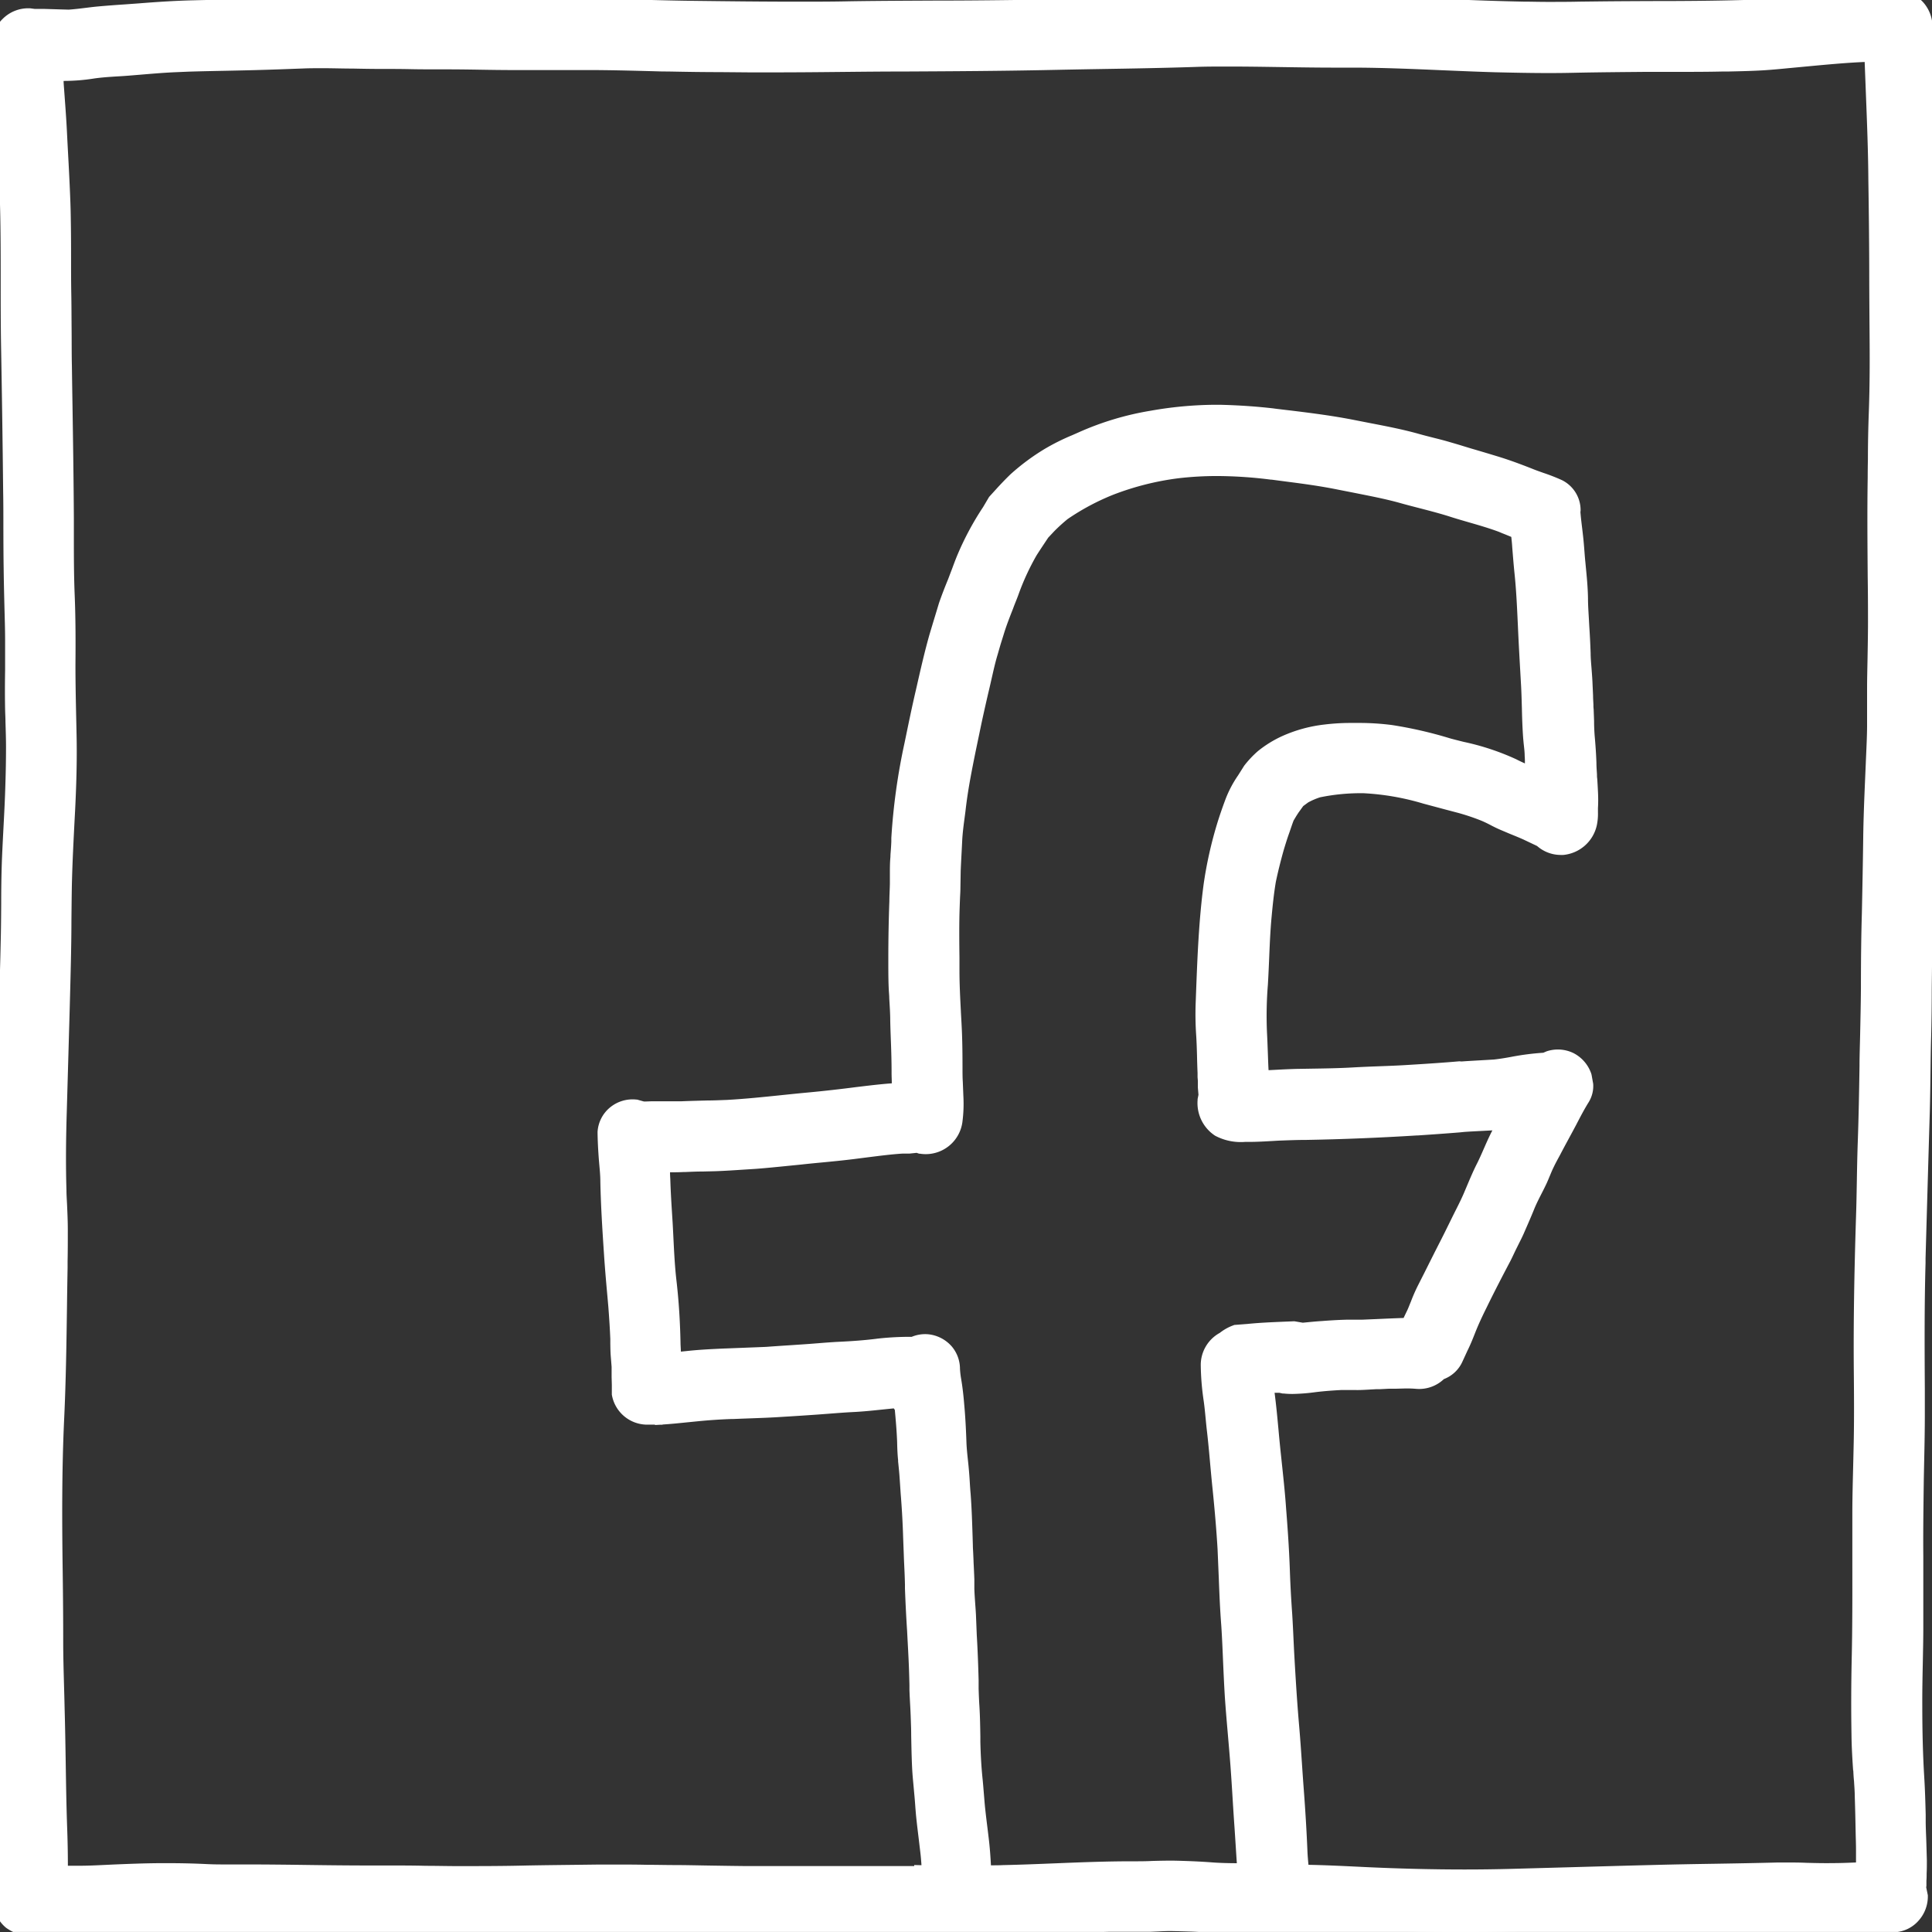 <?xml version="1.0" encoding="UTF-8"?>
<svg xmlns="http://www.w3.org/2000/svg" xmlns:xlink="http://www.w3.org/1999/xlink" width="53.309" height="53.309" viewBox="0 0 53.309 53.309">
  <rect x="0" y="0" width="53.309" height="53.309" fill="#333333" stroke="none"/>
  <defs>
    <clipPath id="a">
      <path d="M0,34.522H53.309V-18.786H0Z" transform="translate(0 18.786)" fill="#fff" stroke="#fff" stroke-width="0.5"></path>
    </clipPath>
  </defs>
  <g transform="translate(0 0)">
    <g transform="translate(0 0)" clip-path="url(#a)">
      <g transform="translate(0.001 0.001)">
        <path d="M33.517,5.991c.006.7.006,1.4-.02,2.106-.023.607-.023,1.215-.031,1.822-.02,1.274,0,2.548.008,3.825,0,.667-.02,1.334-.025,2,0,.349,0,.7,0,1.044s-.023.687-.037,1.03c-.028.687-.062,1.373-.071,2.06s-.023,1.382-.037,2.071-.025,1.368-.025,2.052c-.006.721-.028,1.442-.04,2.162-.011.7-.023,1.4-.048,2.094s-.025,1.368-.048,2.052c-.045,1.4-.074,2.8-.062,4.2.006.647.011,1.291,0,1.935-.014.681-.034,1.362-.04,2.046-.008,1.345.011,2.693-.02,4.041q-.021,1.017-.006,2.04c0,.338.023.67.045,1,.011.25.028.5.037.746.017.488.023.976.034,1.464.006.17.006.338,0,.508l0,.085c-.3.014-.594.026-.894.028-.5.009-1-.026-1.5-.014-1.163.031-2.322.04-3.488.071-1.273.031-2.552.071-3.83.1-1.352.037-2.713.014-4.068-.048-.6-.028-1.2-.06-1.8-.065-.02-.21-.042-.417-.051-.624q-.034-.839-.1-1.674c-.045-.593-.079-1.189-.13-1.779-.057-.65-.1-1.3-.133-1.947-.02-.372-.034-.741-.057-1.112-.028-.4-.051-.806-.065-1.209-.02-.576-.059-1.149-.1-1.722-.04-.516-.1-1.039-.15-1.555-.059-.556-.1-1.115-.173-1.669l-.025-.221.048,0c.127,0,.257-.009.385-.014l.119.026a3.971,3.971,0,0,0,.88-.043c.229-.026.458-.043.687-.054.124,0,.252,0,.376,0,.192.006.385-.014.577-.023l-.19.009c.187-.009.368-.02.554-.028s.4-.009.6-.017l-.187.009a3.254,3.254,0,0,1,.371.011.742.742,0,0,0,.594-.236.693.693,0,0,0,.419-.363l.144-.315c.076-.153.141-.315.2-.474.1-.244.207-.48.322-.712.212-.437.436-.868.662-1.3.062-.122.116-.247.178-.369s.122-.238.178-.363c.1-.218.192-.44.283-.661.11-.258.249-.5.368-.758.062-.133.11-.272.175-.406s.124-.244.19-.363c.113-.219.232-.434.348-.65.15-.284.291-.57.461-.843a.6.6,0,0,0,.079-.349l-.04-.21a.741.741,0,0,0-.362-.423.724.724,0,0,0-.554-.037l-.11.048a6.893,6.893,0,0,0-.871.108c-.173.034-.345.062-.523.082-.359.023-.724.037-1.086.068l.19-.017-.065.006c-.472.037-.948.068-1.42.1-.5.031-1,.04-1.5.068-.529.031-1.055.031-1.584.043-.339.009-.679.034-1.021.045V26.53L16.42,26.2l.008.114c-.011-.182-.017-.36-.023-.542-.008-.241-.017-.48-.034-.721l.014.187a11.738,11.738,0,0,1,.031-1.444c.034-.587.042-1.172.1-1.757.031-.338.065-.673.122-1,.062-.3.139-.6.221-.894.045-.167.1-.326.156-.485.048-.131.085-.258.136-.383l.091-.15.062-.1.15-.207.008-.011.181-.133a2.138,2.138,0,0,1,.4-.17,5.723,5.723,0,0,1,1.264-.122,7.139,7.139,0,0,1,1.711.3l-.187-.051c.382.1.764.2,1.146.306a6.148,6.148,0,0,1,.668.224c.187.077.365.184.554.264.209.088.421.167.628.261l.413.2.017.017a.724.724,0,0,0,.535.184.794.794,0,0,0,.71-.63,2.456,2.456,0,0,0,.028-.431l-.008.111a4.332,4.332,0,0,0,0-.542c-.006-.116-.011-.233-.02-.349-.008-.148-.02-.292-.023-.44-.008-.247-.025-.491-.048-.741-.011-.142-.014-.287-.017-.428l-.011-.312c-.006-.128-.014-.255-.017-.383l-.014-.3c-.011-.287-.045-.573-.054-.863-.008-.244-.02-.488-.037-.732-.014-.261-.031-.528-.037-.789-.006-.366-.048-.726-.082-1.087-.017-.2-.028-.394-.051-.59-.025-.236-.059-.468-.076-.7v0l.006-.045a.678.678,0,0,0-.371-.6c-.257-.122-.529-.2-.792-.3l.17.068c-.362-.148-.724-.287-1.1-.4-.252-.077-.5-.15-.752-.224-.209-.062-.416-.131-.625-.187-.28-.077-.56-.139-.837-.218C20.159,8.794,19.58,8.7,19,8.582s-1.148-.187-1.726-.258c-.164-.02-.328-.037-.5-.06l.065.009c-.5-.06-1.007-.094-1.516-.1a10,10,0,0,0-1.861.159,7.8,7.8,0,0,0-1.915.573,7.747,7.747,0,0,0-.925.451,5.953,5.953,0,0,0-.9.67c-.13.122-.252.25-.371.38l-.1.114,0,0-.076.085-.156.264a7.86,7.86,0,0,0-.693,1.291c-.091.219-.164.44-.252.658s-.173.431-.249.653l-.074.244c-.065.21-.127.417-.19.627l.04-.128c-.158.536-.28,1.084-.4,1.632-.113.485-.212.97-.314,1.461a16.481,16.481,0,0,0-.365,2.758l.006-.19c0,.179-.02.358-.028.533-.017.253-.011.505-.02.758v-.028c0,.159-.008.321-.014.48l.008-.187c-.025.6-.037,1.189-.037,1.785,0,.275,0,.553.014.829s.034.576.04.868c.008.474.042.951.037,1.43,0,.17.008.343.017.514v.009l-.02.011c-.4.017-.8.068-1.205.116-.455.057-.914.111-1.372.153-.735.068-1.474.162-2.212.2-.413.014-.829.02-1.242.037H.462l-.008,0c-.345.014-.693-.017-1.038.006L-.8,27.33a.718.718,0,0,0-.54.165.7.7,0,0,0-.26.482c0,.258.017.511.037.763.017.2.037.406.04.607l0-.187c.014.721.059,1.442.107,2.159.031.494.079.985.122,1.476.023.292.042.587.054.883,0,.159,0,.324.014.482l.023.281,0,.082c0,.131,0,.261.006.394l-.006-.19.006.224v.236A.737.737,0,0,0-.4,35.8l.306,0,.008,0c.339-.02.679-.062,1.016-.094.3-.028.6-.048.9-.06l-.187.006c.161-.006.322-.014.487-.02.365-.014.73-.023,1.1-.048.334-.02.67-.043,1-.065s.642-.051.962-.068c.379-.017.755-.065,1.134-.1l.15-.011h.088l.031.287c.028.3.054.6.065.908,0,.159.008.321.025.48.014.136.028.27.04.406.017.213.028.428.045.641.028.369.048.738.059,1.11l.006.128V39.3c.006.156.011.306.017.46.011.236.023.468.028.7v-.031l0,.1v.031q.021.583.059,1.166c.023.431.048.857.059,1.285L7,43.241v-.048l0,.15v.014c.006.156.014.312.023.465.008.17.014.341.02.511.008.394.011.789.031,1.183.011.227.037.451.057.678.025.25.037.5.065.749.031.3.071.59.1.885.025.213.037.423.048.636H7.342l-.207-.006v.011H6.361c-.679,0-1.358.009-2.037,0s-1.372,0-2.059,0S.912,48.445.239,48.439s-1.361-.02-2.042-.011c-.659.009-1.324.014-1.983.026s-1.315.02-1.975.017-1.335-.02-2-.017c-1.27.006-2.54-.028-3.81-.028-.351,0-.7.014-1.052,0l.088.006c-.47-.026-.936-.034-1.406-.028-.419,0-.834.02-1.25.037-.337.014-.673.037-1.013.034-.17,0-.342,0-.509.006.006-.451,0-.9-.02-1.354-.037-1.078-.037-2.154-.068-3.232-.014-.613-.037-1.226-.04-1.842,0-.638-.006-1.283-.014-1.924-.02-1.427-.025-2.852.042-4.276.065-1.379.068-2.758.093-4.14.006-.343.014-.69.008-1.033,0-.36-.025-.721-.037-1.081-.023-.735-.014-1.473.008-2.208.037-1.371.082-2.741.113-4.112.014-.69.014-1.376.025-2.066.014-.709.054-1.419.091-2.131.034-.684.054-1.371.04-2.054-.014-.647-.031-1.291-.031-1.938s.006-1.311-.023-1.964c-.025-.7-.02-1.393-.023-2.091-.008-1.393-.034-2.787-.054-4.183-.008-.67-.008-1.339-.017-2.009-.011-.69,0-1.382-.014-2.069,0-.272-.014-.545-.025-.814-.023-.525-.054-1.05-.079-1.572-.02-.392-.051-.783-.079-1.175-.011-.165-.02-.329-.023-.491l.173,0a5.144,5.144,0,0,0,.885-.062c.348-.051.7-.057,1.055-.088.419-.034.834-.074,1.256-.091l.331-.014c.71-.023,1.417-.028,2.13-.051.4-.011.806-.028,1.211-.043l-.187.009c.71-.023,1.42.009,2.13.011.617,0,1.236.014,1.853.011.645,0,1.293.023,1.941.02.7,0,1.4,0,2.1,0,.719,0,1.437.026,2.156.045s1.434.014,2.153.023c1.446.014,2.891-.02,4.334-.02,1.341-.006,2.685-.014,4.025-.043s2.679-.04,4.02-.085l-.19.006c1.409-.043,2.817.023,4.223.014s2.795.088,4.192.128c.721.017,1.44.031,2.161.014.665-.014,1.33-.02,1.991-.026.7-.009,1.406,0,2.11-.014.376-.009.75-.014,1.126-.037.32-.02.642-.057.962-.085.608-.057,1.219-.119,1.83-.145l.238,0c.04,1.172.1,2.344.119,3.516.023,1.425.023,2.852.034,4.279M-.123,35.8l-.147.009.153-.009ZM15.1,48.374c-.325-.026-.653-.037-.982-.045-.382-.006-.764.017-1.146.017-1.2,0-2.393.079-3.593.1-.192.006-.385.006-.58.009l-.011-.1c-.011-.264-.028-.525-.057-.786-.034-.3-.074-.59-.1-.883s-.045-.579-.076-.868c-.034-.335-.051-.67-.059-1.007s-.008-.65-.028-.976c-.011-.165-.017-.329-.023-.494v.031l0-.122V43.2l0-.091c-.011-.411-.025-.82-.051-1.234l-.011-.284L8.366,41.3c-.014-.238-.037-.477-.045-.718v-.006l0-.071v.065l-.006-.2,0,.065,0-.1,0-.088,0,.074c-.006-.167-.014-.332-.023-.5s-.014-.309-.02-.465l0,.04,0-.043V39.3c-.014-.446-.025-.888-.059-1.328-.017-.2-.025-.4-.042-.6-.023-.284-.065-.565-.074-.848v.011c-.011-.338-.028-.678-.059-1.016-.014-.182-.034-.363-.059-.542a4.058,4.058,0,0,1-.059-.485l0,.128v-.011a.8.8,0,0,0-.164-.542.738.738,0,0,0-.484-.258.724.724,0,0,0-.388.071,7.88,7.88,0,0,0-.97.048c-.373.048-.75.074-1.129.091-.314.017-.631.048-.945.068-.334.023-.665.043-1,.068l-.116.006L1.7,34.2c-.317.014-.639.028-.956.06-.175.017-.348.037-.521.057l-.011-.173-.014-.3c0-.182-.008-.363-.017-.542Q.16,32.7.092,32.109C.03,31.575.016,31.033-.016,30.5c-.025-.409-.054-.817-.065-1.226l0,.19c0-.21-.014-.417-.025-.627.212,0,.424.006.636-.006H.578c.272-.011.543-.014.818-.023.376-.011.75-.043,1.126-.065.407-.031.815-.077,1.222-.116.492-.054.982-.091,1.474-.153.447-.054.891-.125,1.344-.153h.192l.232-.026.1.034a.773.773,0,0,0,.885-.65,3.617,3.617,0,0,0,.025-.7l-.011-.287c-.006-.156-.014-.318-.011-.474,0-.315,0-.63-.014-.942-.008-.2-.02-.406-.031-.607-.02-.383-.04-.763-.04-1.146,0-.522-.011-1.041,0-1.566.006-.238.017-.474.025-.715,0-.159.006-.318.008-.48.014-.346.037-.69.051-1.039l-.008.19c.014-.272.057-.545.091-.814.04-.315.085-.63.141-.942.093-.511.2-1.019.308-1.524.068-.309.136-.616.209-.925.079-.329.141-.661.24-.985l-.017.054c.034-.116.065-.23.1-.343s.074-.236.11-.355l-.031.1c.113-.372.272-.732.407-1.1a7.054,7.054,0,0,1,.526-1.141c.107-.17.221-.341.334-.508l0-.006.2-.207a4.97,4.97,0,0,1,.385-.349,6.694,6.694,0,0,1,1.31-.7,7.982,7.982,0,0,1,1.867-.474,10.811,10.811,0,0,1,2.622.034h0l.5.06c.467.06.936.125,1.395.218.577.116,1.157.213,1.726.372.447.125.9.227,1.344.366.47.153.95.267,1.412.44.141.06.283.122.427.176l.048.014c.017.145.037.289.045.434.02.25.04.5.065.746.051.482.071.968.093,1.45.023.551.057,1.1.088,1.654.011.207.017.417.023.627.006.264.014.533.034.8.014.167.037.335.042.505.008.2.014.4.028.6-.209-.088-.419-.173-.622-.278a8.881,8.881,0,0,0-1.748-.551,11.56,11.56,0,0,0-1.607-.369,6.83,6.83,0,0,0-.993-.054,6.734,6.734,0,0,0-.792.043,3.68,3.68,0,0,0-1.1.3,2.866,2.866,0,0,0-.617.38,2.6,2.6,0,0,0-.342.363l-.156.25a2.915,2.915,0,0,0-.328.624c-.085.224-.164.451-.232.678a11.115,11.115,0,0,0-.354,1.6c-.144,1.087-.175,2.179-.218,3.275A9.346,9.346,0,0,0,14.96,25.5l-.014-.19c.011.187.017.377.023.565s.008.343.017.516l0-.045,0,.116.008.094,0,.148v.043l.02.213-.031.156a.822.822,0,0,0,.371.752,1.525,1.525,0,0,0,.8.131c.269,0,.54-.02.809-.034s.515-.017.775-.02c1.01-.017,2.02-.06,3.027-.122.455-.031.914-.062,1.369-.1l-.187.02.065-.009c.421-.034.846-.037,1.267-.082l.028-.006c-.1.179-.2.355-.283.533-.124.255-.226.519-.354.775s-.226.5-.337.755c-.093.224-.207.443-.317.661s-.229.468-.348.7c-.209.423-.424.843-.636,1.263-.11.213-.187.443-.283.664-.051.122-.11.238-.167.36l-.184,0,.031,0c-.252.009-.5.02-.752.031l-.4.017c-.141,0-.286,0-.427,0-.223.006-.447.02-.67.037-.184.011-.368.031-.549.048l-.235-.04c-.453.02-.908.031-1.358.082l.093-.011-.325.026a1.019,1.019,0,0,0-.317.182.753.753,0,0,0-.416.681,6.928,6.928,0,0,0,.076.936c.042.284.059.57.093.854.062.533.1,1.064.156,1.6.057.556.1,1.118.139,1.677l.034.809c.017.431.034.86.068,1.288.023.343.037.684.051,1.027.014.315.028.63.048.945.045.65.11,1.3.158,1.944.04.559.071,1.121.11,1.68.028.411.051.823.082,1.234h-.076c-.3,0-.605,0-.908-.026M34.742-2.494l0-.068A.765.765,0,0,0,34.575-3a.7.7,0,0,0-.487-.255c-.767,0-1.53.034-2.3.1-.673.057-1.347.136-2.023.167-1.338.037-2.676.023-4.014.04-.69.006-1.38.023-2.071.006-.716-.014-1.431-.04-2.147-.071-.631-.026-1.264-.051-1.9-.065s-1.279.006-1.915,0-1.293-.023-1.941-.026c-.71-.006-1.42.026-2.127.048l.187-.009c-.713.02-1.429.017-2.144.031S10.278-3.01,9.566-3c-1.488.02-2.979.011-4.464.034-1.423.023-2.843.006-4.266-.011C.126-2.985-.587-3.007-1.3-3.022s-1.406,0-2.107-.006q-.908,0-1.816-.02c-.594-.009-1.185.011-1.774,0-.62-.014-1.239-.009-1.859-.026-.58-.017-1.157.009-1.74.028h.042l-.823.023c-.54.014-1.081.02-1.624.034-.506.011-1.013.045-1.516.085-.373.028-.75.051-1.12.085-.274.026-.546.071-.818.088l-.39-.011-.291-.009-.272,0-.147-.02a.732.732,0,0,0-.755.7c0,.349,0,.7.023,1.044s.054.687.074,1.03c.023.363.037.726.054,1.092.014.329.04.661.051.993.048,1.373.014,2.753.037,4.129s.045,2.727.059,4.092c.008.709,0,1.419.014,2.128.008.664.031,1.325.04,1.989.006.63-.006,1.26.006,1.89.008.349.025.7.025,1.044s-.006.678-.017,1.019c-.02.7-.068,1.4-.1,2.106s-.014,1.419-.031,2.128c-.031,1.365-.059,2.733-.107,4.095-.025.715-.04,1.43-.037,2.142,0,.732.057,1.461.048,2.194-.011.7-.028,1.4-.034,2.1s-.017,1.376-.045,2.066-.065,1.4-.076,2.1-.006,1.43,0,2.145c.011,1.285.017,2.571.051,3.854.017.624.034,1.251.042,1.879.006.5.025,1,.031,1.507,0,.667.048,1.331.02,2l.008.128-.034.057a.731.731,0,0,0,.19.868,1.675,1.675,0,0,0,1.109.19c.257-.006.518-.014.775-.011.747.006,1.5-.06,2.243-.071.39-.006.778-.009,1.163.011.546.026,1.089.014,1.632.017.642,0,1.284.009,1.926.014s1.267.009,1.9.009c.668,0,1.332.023,2,.02,1.315,0,2.634-.04,3.955-.045,1.38-.009,2.761.04,4.141.045,1.349,0,2.7,0,4.042,0,.226,0,.45-.009.673-.009l.283.045.226-.009.2-.009c.506-.02,1.01-.037,1.513-.045.591-.011,1.182-.04,1.774-.065.269-.011.537-.028.8-.031.351,0,.7.006,1.055,0,.19-.006.379-.02.569-.02s.365.009.546.014c.3.009.608.037.911.051.24.009.481.009.719.011.158,0,.317-.006.472-.009l.291.054.051-.006.076,0,.065.011c.26,0,.518,0,.775.006.665.011,1.33.057,1.991.088q1.035.043,2.071.045c1.3,0,2.6-.051,3.9-.091.628-.02,1.259-.023,1.884-.045.591-.02,1.182-.017,1.771-.026.554-.006,1.109-.037,1.661-.037.489,0,.976.026,1.465.014.444-.011.885-.037,1.327-.057a.735.735,0,0,0,.676-.76l0-.02-.048-.2.008-.043,0-.02v-.131c0-.184.014-.369.011-.551-.008-.366-.023-.732-.031-1.1-.011-.4-.02-.8-.045-1.206-.04-.658-.054-1.317-.054-1.978,0-.715.025-1.433.028-2.151,0-.653.008-1.305,0-1.958s0-1.294.011-1.941.034-1.322.031-1.981c-.006-1.4-.023-2.8.017-4.188s.079-2.8.122-4.2c.02-.678.017-1.354.037-2.029.02-.724.014-1.45.025-2.174q.013-1.034.042-2.069c.02-.687.014-1.376.037-2.066s.065-1.362.082-2.043.006-1.351.017-2.029c.023-1.325,0-2.648-.006-3.973,0-.6.011-1.2.017-1.8.006-.644.042-1.283.054-1.927.011-.709-.014-1.419-.017-2.128s0-1.4-.006-2.106C34.94,1.292,34.849-.451,34.8-2.2v-.017Z" transform="translate(18.327 3.26)" fill="#fff"></path>
        <path d="M34.088-3.51a.955.955,0,0,1,.677.344,1.024,1.024,0,0,1,.229.591v.012l0,.048.058.276v.04c.018.636.041,1.283.064,1.909.04,1.089.081,2.216.092,3.328,0,.422,0,.85,0,1.265q0,.421,0,.842c0,.269.005.543.01.808.007.434.014.882.007,1.325-.005.293-.016.587-.026.873-.012.345-.025.7-.028,1.052q0,.3-.008.6c-.006.391-.011.8-.009,1.193q0,.418.006.837c.008,1.029.017,2.092,0,3.141,0,.3-.006.6-.006.9,0,.371,0,.754-.011,1.132-.01.421-.03.849-.049,1.262-.012.261-.024.523-.033.784-.012.359-.016.726-.02,1.081,0,.322-.007.655-.017.982-.02.685-.034,1.379-.042,2.065,0,.289-.006.584-.008.868,0,.429-.005.873-.017,1.309-.01.336-.014.679-.018,1.01s-.009.678-.018,1.019c-.041,1.357-.08,2.737-.118,4.073l0,.127c-.033,1.157-.027,2.339-.02,3.482q0,.349,0,.7c0,.414-.008.835-.017,1.242-.005.244-.011.5-.014.742-.008.635-.017,1.291-.011,1.936,0,.524,0,1.056,0,1.57l0,.391c0,.325-.008.655-.014.974-.008.386-.016.785-.014,1.175,0,.726.017,1.368.053,1.964.022.35.032.7.041,1.046l0,.168c0,.184.01.366.016.548s.011.367.016.551c0,.121,0,.241-.006.356,0,.068,0,.136-.006.2v.144l-.006.04.045.218a1,1,0,0,1-.263.71.937.937,0,0,1-.652.311l-.374.018c-.313.015-.636.031-.957.039-.3.007-.591,0-.877-.006-.2,0-.4-.008-.594-.008-.3,0-.606.01-.9.019-.247.008-.5.016-.755.018l-.591.006c-.385,0-.784.006-1.174.019-.338.012-.684.019-1.018.025-.284.005-.579.011-.867.02l-.785.025c-.99.032-2.014.066-3.022.066h-.1c-.716,0-1.416-.018-2.08-.046l-.583-.03c-.46-.025-.936-.05-1.4-.058-.256-.006-.506-.006-.771-.006H17.08l-.06-.011-.041,0-.078.009-.3-.056-.127,0c-.166,0-.343,0-.507,0s-.362,0-.545-.01c-.131-.006-.261-.015-.386-.023-.172-.011-.351-.023-.523-.028s-.362-.011-.543-.014c-.109,0-.221.005-.34.011l-.217.009c-.243,0-.476,0-.713,0h-.35c-.182,0-.374.011-.559.02l-.234.011L11.3,50.1c-.5.022-1.016.045-1.526.054-.553.009-1.1.029-1.508.045l-.449.018-.287-.046c-.1,0-.206,0-.31,0s-.228,0-.344,0H2.832c-.594,0-1.2-.013-1.779-.023C.389,50.142-.3,50.13-.974,50.13h-.333c-.632,0-1.273.013-1.894.022-.676.011-1.375.021-2.062.023-.379,0-.772,0-1.147-.01-.28,0-.57-.009-.854-.01-.623,0-1.268,0-1.9-.009l-.48,0c-.473,0-.963-.01-1.443-.01h-.692c-.3,0-.624,0-.952-.017-.2-.01-.415-.015-.672-.015-.167,0-.334,0-.476,0-.318,0-.645.02-.96.035-.421.02-.858.04-1.288.036h-.1c-.169,0-.343,0-.511.008l-.153,0-.145,0c-.073,0-.148,0-.225,0a1.385,1.385,0,0,1-.9-.252.979.979,0,0,1-.257-1.178l0,0,0-.064v-.014c.018-.414.006-.838-.005-1.249-.007-.241-.014-.49-.015-.737s-.009-.5-.015-.748-.013-.5-.016-.757c-.009-.63-.026-1.263-.042-1.875-.028-1.071-.037-2.161-.046-3.216l-.005-.642c-.006-.706-.011-1.434,0-2.151.009-.529.032-1.065.054-1.583q.011-.263.022-.526c.028-.688.037-1.385.045-2.059,0-.466.013-.942.021-1.4q.007-.349.013-.7c0-.384-.01-.779-.023-1.16-.012-.336-.025-.684-.025-1.029,0-.674.009-1.378.037-2.151.042-1.187.069-2.4.1-3.571l.012-.521c.007-.307.009-.619.011-.921,0-.4.005-.806.02-1.21.012-.293.027-.588.042-.874.021-.4.043-.82.054-1.23.011-.338.017-.677.017-1.012,0-.228-.008-.461-.015-.687,0-.117-.008-.234-.01-.351-.007-.364-.006-.731,0-1.087,0-.265,0-.539,0-.807,0-.33-.012-.666-.02-.991s-.016-.664-.02-1c-.006-.388-.007-.782-.008-1.163,0-.317,0-.644-.006-.965-.014-1.354-.034-2.73-.059-4.09-.009-.564-.009-1.137-.009-1.691,0-.8,0-1.626-.028-2.434-.006-.183-.017-.37-.028-.551-.009-.147-.017-.294-.023-.44l-.012-.265c-.012-.27-.024-.55-.042-.823-.01-.17-.023-.344-.036-.511s-.027-.346-.037-.52c-.019-.289-.02-.583-.022-.867q0-.095,0-.19a.914.914,0,0,1,.275-.652.994.994,0,0,1,.742-.3l.022,0,.129.017.258,0,.3.009.192.006.186.005c.148-.01.295-.028.451-.047.113-.014.231-.029.349-.04.25-.023.5-.041.752-.058l.373-.027c.451-.036.985-.074,1.53-.086.27-.007.541-.012.811-.017s.541-.01.811-.017l.412-.011.366-.01h0l.211-.007c.372-.013.757-.027,1.138-.027.144,0,.277,0,.407.006.328.009.662.012.986.014.285,0,.58,0,.871.011.123,0,.257,0,.408,0l.51,0c.284,0,.568,0,.853,0,.543.01,1.136.017,1.814.02.246,0,.494,0,.741,0l.542,0c.324,0,.587,0,.829.009l.8.018c.437.011.889.022,1.332.027.917.011,1.861.022,2.789.022.529,0,1.009,0,1.47-.011.78-.012,1.573-.015,2.341-.019.7,0,1.417-.006,2.124-.015s1.43-.029,2.127-.045c.313-.006.625-.009.927-.012.4,0,.815-.008,1.22-.019v0l.206-.007c.57-.02,1.16-.04,1.743-.035.361,0,.726.008,1.08.014.282,0,.574.01.861.012.3,0,.6,0,.9,0l.5,0c.194,0,.364,0,.519,0,.643.014,1.284.04,1.9.065.8.035,1.5.058,2.142.071.2,0,.413.007.651.007.3,0,.6,0,.894-.007l.519-.006c.507-.006,1.024-.008,1.524-.01.815,0,1.658-.006,2.486-.029.45-.021.913-.065,1.362-.107.212-.02.431-.041.647-.059C32.575-3.478,33.333-3.51,34.088-3.51Zm.406.951a.517.517,0,0,0-.113-.287.455.455,0,0,0-.293-.163c-.742,0-1.486.031-2.277.1-.213.018-.43.039-.641.059-.454.043-.924.088-1.391.109-.838.023-1.684.026-2.5.03-.5,0-1.014,0-1.52.01L25.24-2.7c-.295,0-.6.007-.9.007-.243,0-.459,0-.663-.007-.643-.013-1.347-.036-2.152-.071-.617-.025-1.255-.051-1.893-.065-.151,0-.318,0-.509,0-.33,0-.659,0-.988,0q-.208,0-.416,0c-.288,0-.58-.007-.863-.012-.352-.006-.717-.012-1.075-.013h-.171c-.516,0-1.043.018-1.552.036l-.4.013v0c-.349.008-.7.011-1.044.015-.3,0-.612.006-.917.012-.7.017-1.421.034-2.134.045s-1.431.013-2.129.016c-.766,0-1.558.007-2.335.019-.463.007-.946.011-1.477.011C2.7-2.7,1.751-2.715.837-2.726c-.45-.005-.9-.016-1.342-.027l-.8-.018c-.239-.006-.5-.008-.818-.008-.36,0-.721,0-1.081,0h-.2c-.681,0-1.276-.01-1.82-.02-.278,0-.561,0-.841,0l-.515,0c-.154,0-.291,0-.419,0-.288-.007-.581-.009-.864-.011-.326,0-.663-.005-1-.014-.126,0-.254-.005-.393-.005-.372,0-.752.013-1.12.026l-.17.006h0l-.412.011-.411.011c-.273.007-.544.012-.816.017s-.538.01-.809.017c-.533.012-1.059.049-1.5.084l-.376.027c-.244.017-.5.035-.741.058-.11.01-.224.024-.333.038-.16.02-.325.04-.491.051h-.021l-.2-.006-.189-.006-.288-.008-.285,0-.153-.021a.5.5,0,0,0-.355.151.419.419,0,0,0-.13.3q0,.1,0,.191c0,.277,0,.563.021.839.01.171.023.344.037.512s.027.346.037.52c.017.276.03.558.042.83l.012.265c.006.145.015.289.023.434.011.184.022.374.028.562.029.817.028,1.648.028,2.451,0,.552,0,1.122.009,1.682.025,1.361.045,2.738.059,4.093,0,.323,0,.652.006.969,0,.38,0,.772.008,1.157,0,.331.012.668.02.993s.016.664.02,1c0,.272,0,.548,0,.814,0,.353,0,.717,0,1.075,0,.114.007.23.01.346.007.229.015.467.015.7,0,.34-.006.685-.017,1.027-.012.415-.033.835-.055,1.24-.015.284-.03.578-.042.867-.014.4-.017.8-.019,1.195,0,.3,0,.619-.012.93l-.012.52c-.026,1.173-.054,2.387-.1,3.577-.027.767-.039,1.464-.037,2.133,0,.337.012.68.024,1.012.014.387.028.788.024,1.185q-.006.35-.013.7c-.009.458-.018.932-.021,1.4-.008.679-.017,1.379-.045,2.074q-.011.263-.022.527c-.022.515-.045,1.048-.054,1.57-.011.712-.006,1.437,0,2.138l.005.644c.008,1.052.017,2.14.045,3.206.017.613.034,1.247.042,1.882,0,.25.009.5.016.751s.013.5.016.757.008.489.014.727c.011.415.023.843.006,1.27l.013.192-.069.116a.485.485,0,0,0,.126.553.894.894,0,0,0,.588.144c.07,0,.141,0,.21,0l.151,0,.15,0c.207,0,.421-.01.632-.008h.09c.388,0,.786-.018,1.17-.036.319-.015.65-.03.976-.035.143,0,.313,0,.483,0,.265,0,.487.005.7.016.316.015.633.017.927.017h.479c.553,0,1.117,0,1.661.01l.48,0c.633.009,1.277.009,1.9.009.288,0,.579.006.861.01.373.006.759.012,1.138.01.684,0,1.381-.012,2.056-.023.622-.01,1.265-.02,1.9-.023.788,0,1.6.009,2.372.023.581.01,1.181.02,1.771.023q1.348,0,2.695,0H6.875c.112,0,.223,0,.334,0s.226,0,.339,0h.02l.278.045.4-.016c.415-.016.963-.036,1.52-.046.5-.01,1.016-.032,1.513-.054l.254-.011.231-.011c.19-.009.387-.019.581-.021H12.7c.233,0,.466,0,.7,0l.205-.009c.119-.006.243-.011.367-.011.189,0,.374.009.552.014s.366.017.543.029c.123.008.25.017.374.022.174.006.354.008.529.009l.181,0c.1,0,.207,0,.31-.005l.155,0h.025l.28.052.032,0,.1,0,.07.012c.249,0,.506,0,.759.006.474.008.955.034,1.419.059l.579.03c.657.027,1.35.042,2.06.045h.1c1,0,2.02-.033,3.006-.066l.786-.025c.291-.009.587-.015.872-.02.332-.006.675-.013,1.01-.025.4-.013.8-.017,1.188-.02l.589-.006c.248,0,.5-.01.745-.018.3-.009.612-.019.919-.019.2,0,.407,0,.605.009s.4.008.593.008q.13,0,.261,0c.315-.008.635-.024.945-.039l.376-.018a.441.441,0,0,0,.305-.149.5.5,0,0,0,.133-.338l-.057-.244.017-.086v-.112c0-.075,0-.146.006-.216,0-.115.007-.223.006-.33,0-.18-.01-.363-.015-.545s-.011-.367-.016-.551l0-.168c-.009-.337-.019-.686-.04-1.028-.037-.607-.054-1.259-.054-1.994,0-.395.006-.8.014-1.186.006-.317.013-.645.014-.966l0-.392c0-.513.005-1.043,0-1.563-.006-.65,0-1.309.011-1.946,0-.249.009-.5.014-.747.009-.4.018-.821.017-1.229q0-.349,0-.7c-.006-1.147-.013-2.334.021-3.5l0-.127c.038-1.336.077-2.716.118-4.073.01-.337.014-.679.018-1.011s.009-.678.018-1.018c.012-.431.015-.872.017-1.3,0-.286,0-.581.008-.872.008-.687.023-1.384.042-2.072.009-.323.013-.654.017-.974,0-.358.008-.728.02-1.093.01-.264.022-.527.034-.789.019-.411.038-.835.048-1.252.009-.372.01-.753.011-1.121,0-.3,0-.6.006-.906.018-1.043.009-2.1,0-3.129q0-.419-.006-.838c0-.4,0-.809.009-1.2q0-.3.008-.6c0-.357.016-.717.028-1.066.01-.283.02-.575.025-.863.007-.435,0-.879-.007-1.309,0-.266-.009-.542-.01-.814s0-.563,0-.844c0-.413,0-.841,0-1.261-.011-1.1-.052-2.228-.091-3.314-.023-.627-.047-1.275-.064-1.913l-.061-.287Zm-.889.5.008.244c.013.39.029.78.044,1.171.03.77.062,1.565.075,2.349.015.951.02,1.918.025,2.854q0,.714.009,1.428c.005.665.007,1.382-.02,2.117-.016.438-.021.886-.025,1.318q0,.249-.006.5c-.014.907-.006,1.831,0,2.725q0,.548.008,1.1c0,.4-.006.811-.013,1.206,0,.262-.01.532-.012.8,0,.149,0,.3,0,.445,0,.2,0,.4,0,.6,0,.26-.014.524-.026.78q-.006.128-.011.257-.008.187-.016.375c-.024.551-.048,1.12-.055,1.678-.009.7-.023,1.4-.037,2.074-.017.6-.025,1.25-.025,2.047,0,.436-.013.877-.022,1.3-.006.288-.013.576-.017.863-.011.688-.023,1.4-.048,2.1-.013.36-.02.727-.026,1.082-.006.317-.011.645-.022.969-.052,1.622-.072,2.955-.062,4.192.006.637.011,1.294,0,1.942q-.006.293-.013.584c-.011.478-.023.973-.027,1.46s0,.967,0,1.439c0,.853,0,1.736-.018,2.605-.015.7-.016,1.38-.006,2.03,0,.348.025.694.045.992v.006c0,.1.01.2.015.3.008.147.016.3.021.448.011.327.018.659.024.98q0,.244.01.487c.005.156.006.321,0,.518l-.011.32-.23.011c-.363.017-.642.026-.9.029h-.173c-.188,0-.379,0-.562-.009-.252-.006-.511-.012-.767-.007-.582.016-1.174.026-1.746.036s-1.16.02-1.741.035c-.758.019-1.53.041-2.278.062l-1.553.043c-.434.012-.884.018-1.337.018-.87,0-1.795-.022-2.749-.066l-.181-.009c-.528-.025-1.074-.051-1.606-.056l-.225,0-.032-.337c-.017-.171-.034-.348-.041-.525-.021-.529-.055-1.09-.1-1.665-.018-.237-.034-.475-.051-.712-.024-.35-.049-.712-.079-1.065-.054-.615-.092-1.226-.133-1.954-.008-.15-.015-.3-.022-.446-.01-.218-.021-.444-.035-.666-.03-.422-.052-.832-.065-1.215-.021-.615-.064-1.21-.1-1.712-.035-.452-.083-.915-.13-1.362l-.019-.186c-.022-.2-.041-.41-.059-.61-.032-.346-.065-.7-.113-1.051V35.2l-.056-.484.327-.019c.09,0,.186,0,.279-.009l.126-.006.137.029c.058.006.119.009.185.009a4.975,4.975,0,0,0,.575-.046l.051-.006c.223-.025.452-.043.7-.055h.007c.127,0,.257,0,.382,0h.007c.12,0,.241,0,.369-.012v0h0l.273-.014.279-.014.2-.005c.136,0,.265-.006.4-.012v.008c.072,0,.142.007.211.012h.036a.5.5,0,0,0,.359-.159l.043-.046.059-.02a.467.467,0,0,0,.261-.206l.01-.024.148-.322c.073-.147.136-.3.195-.454.087-.22.192-.453.332-.733.232-.478.477-.947.665-1.3.028-.055.056-.115.084-.174s.06-.127.093-.192c.02-.041.043-.086.065-.131.038-.076.074-.147.108-.222.086-.19.175-.4.279-.653.069-.161.146-.313.22-.459.051-.1.1-.206.152-.309.026-.056.05-.114.075-.176s.063-.155.1-.234c.061-.128.128-.251.193-.371.082-.158.168-.316.25-.469l.1-.182.1-.183c.116-.222.236-.452.373-.673a.352.352,0,0,0,.042-.189l-.033-.173a.49.49,0,0,0-.235-.265.484.484,0,0,0-.349-.025l-.141.062-.045,0a6.678,6.678,0,0,0-.84.1c-.192.038-.37.066-.541.085h-.012l-.369.021c-.234.013-.476.026-.711.046v0c-.391.03-.808.058-1.3.087-.269.017-.541.027-.8.037-.229.009-.465.018-.7.031-.393.023-.789.029-1.173.035l-.42.007c-.18,0-.366.014-.546.024-.154.008-.314.016-.473.022l-.258.009v-.258l-.017-.32h0c-.008-.148-.012-.293-.016-.434-.008-.231-.017-.472-.033-.711h0c-.013-.4.011-.8.034-1.183l.006-.106c.012-.209.021-.421.03-.627.016-.372.032-.756.067-1.137.029-.311.064-.672.124-1.024l0-.009c.056-.273.128-.562.225-.91.05-.183.109-.357.161-.5.02-.053.037-.1.053-.154.026-.078.053-.159.086-.24l.007-.018.1-.174.07-.108.183-.251.239-.173a2.392,2.392,0,0,1,.443-.19l.015,0a6,6,0,0,1,1.32-.129H19.3a6.916,6.916,0,0,1,1.585.254h0l.112.031c.217.059.433.116.65.174l.382.1a6.435,6.435,0,0,1,.7.234c.106.043.205.094.3.143s.172.087.256.123l.229.094c.133.054.27.109.405.17l.418.2.039.019.042.042a.471.471,0,0,0,.337.118.543.543,0,0,0,.493-.441,1.1,1.1,0,0,0,.018-.236q0-.022,0-.044h0V19.1a4.186,4.186,0,0,0,0-.5c-.006-.113-.011-.23-.019-.343,0-.041,0-.079-.007-.116-.007-.109-.014-.222-.016-.337-.008-.219-.023-.457-.047-.723-.012-.151-.015-.3-.018-.443l-.011-.311c0-.04,0-.082-.006-.123,0-.085-.009-.172-.011-.26l-.014-.3c-.005-.132-.015-.26-.025-.4-.012-.153-.024-.312-.028-.471-.009-.27-.021-.506-.036-.722l-.008-.15c-.012-.214-.024-.434-.029-.651,0-.29-.033-.583-.061-.868q-.01-.1-.02-.2c-.006-.069-.011-.136-.016-.2-.01-.126-.02-.257-.034-.382-.009-.08-.018-.159-.028-.237-.019-.155-.038-.316-.05-.478v-.033l0-.041a.43.43,0,0,0-.224-.367,4.832,4.832,0,0,0-.466-.183l-.144-.051v0l-.17-.068h0c-.353-.141-.636-.243-.912-.328-.22-.067-.459-.138-.749-.223L21.9,9.528c-.137-.042-.266-.082-.4-.118s-.247-.065-.368-.1c-.155-.039-.314-.079-.472-.124-.415-.114-.852-.2-1.274-.28l-.432-.085c-.547-.109-1.1-.18-1.707-.255l-.169-.02-.271-.032c-.479-.056-.978-.091-1.482-.1l-.154,0a10.035,10.035,0,0,0-1.66.157,7.59,7.59,0,0,0-1.854.555l-.191.085a5.559,5.559,0,0,0-.7.35A5.652,5.652,0,0,0,9.9,10.2c-.107.1-.221.217-.355.365l-.163.182L9.23,11a7.556,7.556,0,0,0-.672,1.25c-.048.115-.09.229-.134.349-.037.1-.076.2-.117.308-.076.187-.164.408-.243.636l-.072.239c-.047.152-.1.313-.151.5h0c-.146.493-.262,1.008-.375,1.506l-.025.11c-.1.433-.192.875-.281,1.3l-.032.154a16.116,16.116,0,0,0-.36,2.716h0c0,.052-.006.1-.01.155s-.008.128-.012.192c-.01.153-.012.3-.014.457,0,.1,0,.2-.006.3h0c0,.089,0,.18-.007.266h0c-.025.576-.037,1.156-.037,1.774,0,.067,0,.136,0,.206,0,.2,0,.409.012.61,0,.08.008.159.013.239.011.208.023.422.027.638,0,.182.011.369.018.55.011.289.023.589.019.888,0,.135.005.278.012.415l0,.1v.145l-.2.114-.061,0c-.361.015-.712.058-1.085.1l-.1.012c-.379.047-.88.108-1.379.154-.233.022-.472.046-.7.07-.5.051-1.011.1-1.52.132-.183.006-.361.011-.54.015-.231.006-.469.012-.7.021l0,0H.464c-.067,0-.138,0-.218,0s-.181,0-.272,0-.175,0-.263,0c-.108,0-.2,0-.28.008l-.042,0-.235-.065a.469.469,0,0,0-.332.109.469.469,0,0,0-.172.292c0,.225.014.462.036.744l.007.079c.01.116.02.235.027.355h0c.014.719.059,1.426.107,2.148.023.369.057.744.089,1.106q.016.183.032.365c.027.353.045.637.054.894v.005c0,.041,0,.082,0,.123,0,.114,0,.233.012.342l.023.295,0,.091c0,.126,0,.25.005.382v.007h0v.255a.491.491,0,0,0,.476.383l.044,0h.014l.277,0h0l.033,0c.223-.013.451-.037.673-.06L.9,35.455c.245-.023.484-.04.724-.052v0l.235-.01.252-.01.275-.01c.267-.009.543-.019.814-.038.347-.021.7-.045,1-.065l.314-.023c.214-.016.434-.033.652-.045.271-.012.548-.041.815-.07l.308-.032H6.3l.169-.012H6.78l.055.51c.026.279.054.6.066.926,0,.143.007.3.024.462l0,.037c.013.122.026.248.036.375.009.108.016.217.023.325s.014.212.022.317c.029.372.049.749.06,1.122l.023.609c.01.216.021.438.027.66h0l0,.133c.014.383.034.772.059,1.154l.013.235c.019.347.038.705.047,1.06l0,.178h0l0,.164c.005.148.013.294.022.457s.014.348.02.516c0,.1,0,.2.006.3.005.289.011.588.025.879.008.155.022.308.037.469.006.066.013.133.018.2.012.112.02.229.029.342.011.139.02.269.035.4.019.177.041.356.062.529.015.119.029.237.043.356.027.222.038.44.049.651l.014.263H7.386v.006l-1.363,0-.9,0c-.3,0-.56,0-.8,0-.18,0-.373,0-.605,0l-1,0-.452,0c-.34,0-.684-.009-1.018-.014s-.673-.011-1.008-.014c-.243,0-.487,0-.731-.007-.3,0-.605-.007-.907-.007l-.4,0-.667.008c-.432,0-.878.01-1.315.018-.655.014-1.321.02-1.98.017-.279,0-.563,0-.837-.008-.382-.005-.776-.01-1.164-.009-.685,0-1.383-.006-2.056-.014-.576-.007-1.171-.014-1.755-.014l-.24,0c-.128,0-.255,0-.383,0s-.248,0-.356-.006v0c-.449-.024-.919-.034-1.389-.028-.416,0-.836.02-1.243.037l-.25.012c-.252.012-.514.025-.775.023-.171,0-.355,0-.5.006l-.257,0,0-.257c.005-.413,0-.852-.02-1.341-.02-.587-.029-1.182-.038-1.757-.008-.484-.015-.985-.03-1.478,0-.184-.009-.367-.014-.55-.012-.424-.023-.863-.025-1.3,0-.575,0-1.2-.014-1.922-.019-1.366-.027-2.831.043-4.292.048-1.008.062-2.035.076-3.028q.008-.552.017-1.1l0-.169c.005-.281.01-.573.006-.855,0-.23-.011-.463-.021-.688-.006-.13-.012-.26-.016-.39-.02-.664-.018-1.371.008-2.223q.021-.769.044-1.541c.025-.842.05-1.713.069-2.569.008-.381.011-.769.015-1.144,0-.3.006-.613.011-.92.013-.64.047-1.288.079-1.916l.012-.224c.039-.79.052-1.437.039-2.036l-.006-.28c-.012-.544-.025-1.107-.025-1.663.005-.623.006-1.289-.022-1.953-.02-.552-.021-1.112-.022-1.653q0-.224,0-.448c-.006-1.041-.022-2.1-.038-3.127q-.008-.526-.016-1.053c0-.336-.006-.671-.009-1.007s0-.669-.008-1-.006-.657-.006-.978c0-.358,0-.728-.008-1.089,0-.275-.014-.547-.025-.809-.014-.317-.031-.64-.047-.952Q-16.974.7-16.989.4c-.016-.31-.039-.627-.062-.934l-.017-.235c-.013-.19-.021-.354-.023-.5l0-.259.431.007h.087a4.966,4.966,0,0,0,.757-.06c.234-.034.469-.049.7-.063.123-.008.251-.016.374-.027l.256-.021c.33-.028.671-.056,1.012-.07l.33-.014c.36-.012.722-.019,1.071-.026s.707-.014,1.061-.025c.266-.008.537-.018.8-.028l.41-.015v0c.121,0,.247,0,.383,0,.28,0,.564.005.839.01.24,0,.488.009.731.01.281,0,.567,0,.844.006.331,0,.672.007,1.007.005.306,0,.617.005.917.01s.608.01.911.01h2.211c.631,0,1.272.021,1.891.038l.27.008c.444.009.9.012,1.34.015l.808.007c.236,0,.48,0,.745,0,.6,0,1.2-.006,1.792-.012s1.2-.012,1.794-.012c1.216-.005,2.631-.013,4.02-.043q.67-.014,1.34-.025c.815-.014,1.657-.028,2.488-.054h.01l.179-.005h0c.271-.006.558-.01.874-.01.486,0,.98.008,1.457.015s.965.015,1.447.015l.488,0c.84,0,1.69.037,2.512.073.48.021.975.042,1.463.056.466.011.965.022,1.465.022.243,0,.466,0,.684-.008.664-.014,1.337-.02,1.987-.026H27.1c.291,0,.586,0,.871,0,.405,0,.824,0,1.235-.01l.159,0c.314-.007.639-.014.958-.033.21-.013.426-.034.636-.054l.319-.03.232-.022c.526-.05,1.07-.1,1.61-.124h.007Zm-.8,47.65c-.021-.3-.043-.658-.046-1.017-.011-.654-.009-1.344.006-2.048.02-.864.019-1.743.018-2.594,0-.473,0-.962,0-1.444s.016-.988.027-1.468q.007-.291.013-.582c.011-.64.006-1.294,0-1.927-.01-1.245.01-2.584.062-4.213.011-.32.016-.646.022-.962.006-.357.013-.727.026-1.091.025-.7.037-1.4.048-2.089,0-.289.011-.578.017-.867.009-.424.019-.863.022-1.294,0-.8.008-1.454.026-2.057.014-.674.028-1.373.037-2.067.007-.566.031-1.139.055-1.693q.008-.187.016-.374.005-.129.011-.259c.011-.251.023-.51.025-.763,0-.2,0-.4,0-.594,0-.15,0-.3,0-.45,0-.268.007-.54.012-.8.007-.392.015-.8.013-1.195q0-.547-.008-1.094c-.007-.9-.015-1.823,0-2.736q0-.247.006-.5c0-.436.009-.887.026-1.332.026-.725.025-1.435.02-2.094q-.006-.715-.009-1.429c0-.934-.01-1.9-.025-2.848C33.22.937,33.189.144,33.159-.622q-.018-.464-.036-.929c-.522.022-1.054.073-1.569.121l-.234.022L31-1.378c-.214.021-.435.042-.654.056-.329.02-.659.027-.978.034l-.158,0c-.417.01-.839.01-1.247.01-.284,0-.577,0-.866,0h-.009c-.649.006-1.32.011-1.98.025-.22.005-.448.008-.695.008-.505,0-1.007-.011-1.478-.022-.492-.014-.99-.036-1.471-.056-.817-.035-1.661-.072-2.49-.072l-.488,0c-.485,0-.978-.008-1.454-.015s-.967-.015-1.449-.015c-.337,0-.641,0-.927.011-.873.029-1.759.044-2.616.058q-.669.011-1.338.025c-1.393.029-2.81.037-4.03.043-.6,0-1.2.006-1.79.012s-1.2.012-1.8.012c-.267,0-.512,0-.75,0l-.807-.007c-.442,0-.9-.007-1.349-.016L-.089-1.29c-.616-.017-1.254-.035-1.879-.038-.465,0-.931,0-1.4,0h-.813c-.307,0-.618-.005-.919-.01S-5.7-1.347-6-1.347h-.168c-.282,0-.568,0-.845-.006s-.56-.006-.839-.006c-.248,0-.5-.005-.739-.01-.272,0-.554-.01-.83-.01-.2,0-.383,0-.553.008v0l-.221.008c-.264.01-.536.02-.8.028-.356.011-.717.019-1.066.026s-.709.014-1.063.025l-.328.014c-.331.013-.667.042-.991.069l-.255.021c-.128.011-.259.02-.386.027-.227.014-.441.028-.654.059a5.386,5.386,0,0,1-.835.066c0,.069.008.143.013.22l.017.233c.023.31.046.63.062.946q.015.308.032.617c.017.313.034.637.048.957.011.254.023.542.026.823.007.363.008.736.008,1.1,0,.319,0,.648.006.971s.006.672.009,1.007,0,.669.008,1q.007.526.016,1.052c.016,1.027.032,2.088.038,3.132q0,.225,0,.45c0,.537,0,1.092.021,1.634.029.673.028,1.347.023,1.975,0,.548.013,1.108.025,1.649l.006.281c.013.612,0,1.27-.04,2.072l-.012.225c-.032.623-.066,1.268-.079,1.9-.005.3-.008.615-.011.916,0,.377-.007.766-.015,1.15-.019.858-.045,1.73-.069,2.573q-.022.77-.044,1.54c-.026.843-.029,1.54-.009,2.193,0,.127.01.255.016.382.01.231.021.469.021.706,0,.287,0,.583-.006.868l0,.169q-.01.552-.017,1.1c-.014,1-.029,2.029-.076,3.045-.069,1.447-.061,2.9-.042,4.261.01.721.014,1.351.014,1.927,0,.428.014.863.025,1.285q.008.276.014.551c.014.494.022,1,.03,1.483.009.573.018,1.165.038,1.747.015.4.022.762.022,1.108l.257,0h.059c.229,0,.464-.011.69-.022l.253-.012c.411-.017.836-.034,1.259-.037l.278,0c.357,0,.711.009,1.054.026h0c.125.006.258.009.418.009.125,0,.251,0,.376,0l.244,0c.59,0,1.187.007,1.764.015s1.171.014,1.755.014h.446c.34,0,.685,0,1.019.009.273,0,.555.007.832.008.655,0,1.316,0,1.968-.017.439-.008.886-.013,1.318-.018l.667-.008.405,0c.305,0,.614,0,.913.007.243,0,.485.006.728.007.338,0,.681.009,1.013.014s.676.011,1.013.014c.316,0,.632,0,.948,0h.5c.234,0,.429,0,.611,0,.24,0,.5,0,.8,0l.9,0,.865,0V48.2l.2.005c-.008-.116-.017-.233-.031-.349s-.028-.236-.042-.354c-.021-.175-.044-.356-.063-.535-.016-.138-.027-.28-.037-.417-.008-.11-.017-.224-.028-.333-.006-.069-.012-.135-.018-.2-.015-.16-.031-.325-.039-.491-.015-.3-.02-.6-.026-.9q0-.148-.006-.3c-.005-.163-.011-.335-.02-.5s-.017-.3-.022-.452h0l0-.136h0l-.006-.224c-.009-.348-.028-.7-.047-1.046l-.012-.232c-.025-.384-.045-.777-.059-1.165h0l0-.108h0c-.005-.227-.016-.447-.027-.68l-.006-.168-.017-.446c-.011-.368-.031-.738-.059-1.1-.009-.107-.016-.215-.023-.323s-.014-.212-.022-.317c-.01-.121-.022-.239-.035-.363l0-.036c-.019-.176-.024-.352-.027-.5-.011-.3-.039-.621-.064-.889L6.333,35.6l-.295.03c-.275.029-.559.059-.843.072-.21.011-.428.028-.638.044l-.317.024c-.3.021-.658.045-1,.065-.277.019-.558.029-.829.039l-.274.01-.248.01-.052,0v0c-.295.011-.584.03-.883.059l-.33.033c-.216.022-.439.045-.661.059l-.017.006H-.109l-.147.008v-.01H-.393c-.026,0-.053,0-.079,0a.992.992,0,0,1-.974-.829l0-.035v-.232l-.006-.221h0c0-.069,0-.137,0-.206l0-.072-.022-.275c-.011-.127-.012-.255-.014-.38,0-.039,0-.077,0-.116-.01-.251-.027-.527-.053-.87-.01-.119-.021-.24-.032-.362-.033-.365-.066-.743-.09-1.118-.043-.638-.086-1.315-.1-1.984h0V29.34c0-.162-.017-.333-.032-.5l-.007-.082c-.023-.295-.035-.543-.038-.782A.948.948,0,0,1-1.5,27.3a.978.978,0,0,1,.73-.221l.019,0,.193.054c.082,0,.169-.007.27-.007s.181,0,.272,0,.175,0,.262,0l.162,0,.013,0H.486c.236-.01.476-.016.708-.022.177,0,.354-.009.531-.015.492-.027,1-.079,1.49-.13.232-.024.471-.049.707-.071.489-.045.964-.1,1.364-.152l.1-.012c.291-.035.59-.071.893-.093,0-.1-.007-.2-.006-.3,0-.285-.008-.578-.019-.861-.007-.183-.014-.373-.018-.56,0-.206-.015-.417-.027-.62,0-.08-.009-.161-.013-.241-.011-.212-.012-.426-.013-.632,0-.069,0-.137,0-.206,0-.56.01-1.088.029-1.609h0c0-.139.011-.312.014-.475h0c0-.087,0-.174,0-.261,0-.156,0-.318.015-.48,0-.062.007-.129.012-.2s.01-.15.013-.225l0-.1h0a17.179,17.179,0,0,1,.362-2.611l.032-.154c.089-.431.181-.876.283-1.313l.025-.109c.105-.463.214-.941.346-1.409h0c.072-.243.133-.443.19-.63l.076-.252c.083-.241.175-.472.254-.665.038-.1.076-.2.112-.294.044-.12.09-.243.141-.366a8.023,8.023,0,0,1,.711-1.327l.166-.281.2-.22c.145-.159.267-.284.386-.4a6.136,6.136,0,0,1,.941-.7,6.016,6.016,0,0,1,.766-.383l.188-.083a8.092,8.092,0,0,1,1.977-.592,10.516,10.516,0,0,1,1.743-.164l.166,0c.5.011,1,.045,1.478.1h0l.065.009h0l.256.031.172.02c.621.076,1.18.149,1.744.261l.429.084c.431.083.878.169,1.314.289.153.044.308.083.459.121.123.031.251.063.378.1s.28.081.415.123l.216.066c.291.085.531.157.754.225.3.092.614.206,1,.36.082.032.164.06.25.091a5.281,5.281,0,0,1,.511.2.926.926,0,0,1,.513.816v.021l-.005.043c.011.142.028.283.046.431.01.08.019.16.028.241.015.133.026.268.036.4.005.066.01.131.016.2s.013.131.019.2c.029.294.059.6.064.907,0,.207.017.423.028.633l.008.147c.015.218.027.46.037.737,0,.149.016.3.027.449s.021.273.026.412l.014.305c0,.082.006.163.01.248,0,.043,0,.086.006.129l.012.322c0,.136.006.277.016.41.025.273.041.52.049.752,0,.108.009.211.015.319,0,.038,0,.076.007.115.008.115.014.235.02.35s.011.288,0,.459h0c0,.04,0,.082,0,.126a1.536,1.536,0,0,1-.031.348,1.048,1.048,0,0,1-.924.821.829.829,0,0,1-.088,0,.989.989,0,0,1-.637-.247l-.375-.178c-.122-.055-.249-.106-.382-.16l-.236-.1c-.1-.042-.2-.091-.289-.138s-.178-.09-.263-.125a5.924,5.924,0,0,0-.639-.214l-.379-.1-.579-.155h0a6.97,6.97,0,0,0-1.646-.286,5.579,5.579,0,0,0-1.2.113,1.885,1.885,0,0,0-.328.141l-.136.1-.131.181-.057.088-.078.13c-.024.062-.046.126-.069.193s-.037.109-.057.165c-.048.134-.1.3-.149.464-.094.337-.162.615-.216.875-.056.333-.089.667-.118.981-.034.369-.05.747-.065,1.113-.009.208-.018.423-.03.635l-.006.107a10.641,10.641,0,0,0-.025,1.306h0c.01.183.016.364.023.541s.011.337.021.509l.215-.011c.183-.01.372-.019.56-.024l.424-.007c.378-.006.769-.012,1.151-.035.236-.013.475-.023.706-.031.26-.01.529-.02.793-.037.544-.033.994-.063,1.416-.1L22,26.028v0c.181-.013.361-.023.537-.033l.359-.021c.156-.018.318-.043.5-.078a7.233,7.233,0,0,1,.86-.109l.088-.038a.985.985,0,0,1,.747.049,1,1,0,0,1,.489.569l.008.031.044.245a.85.85,0,0,1-.119.5c-.125.2-.236.413-.352.637l-.1.187-.1.185c-.082.152-.167.308-.247.463l0,0c-.065.119-.127.232-.183.351-.033.067-.06.135-.09.206s-.054.131-.085.2c-.051.111-.106.219-.16.324-.074.146-.144.284-.2.426-.105.258-.2.47-.285.666-.038.084-.078.164-.117.241l-.064.129c-.032.063-.06.122-.088.181s-.06.127-.093.192c-.187.355-.43.819-.66,1.292-.134.269-.234.489-.315.695-.062.158-.129.326-.211.49l-.138.3a.919.919,0,0,1-.512.484.991.991,0,0,1-.751.27,3.024,3.024,0,0,0-.338-.011h0v0l-.219.006-.2,0-.27.014-.09,0h-.009l-.164.009c-.135.008-.276.017-.419.013-.12,0-.244,0-.364,0-.24.012-.459.029-.669.053l-.049.006a5.351,5.351,0,0,1-.634.05,2.336,2.336,0,0,1-.251-.013l-.026,0-.087-.019-.06,0-.072,0c.045.341.077.686.108,1.02.018.2.037.4.058.6l.02.187c.047.451.1.918.131,1.376.04.506.084,1.109.105,1.733.013.377.035.781.065,1.2.014.228.025.455.035.675.007.147.014.294.022.442.041.722.079,1.329.132,1.938.031.357.056.721.08,1.074.016.236.032.472.05.708.044.582.078,1.148.1,1.683.005.128.016.255.029.388.468.009.941.032,1.4.054l.181.009c.947.044,1.864.066,2.726.066.448,0,.893-.006,1.323-.018l1.552-.043c.748-.021,1.521-.043,2.279-.062.583-.016,1.174-.026,1.745-.035s1.162-.02,1.742-.035l.226,0c.19,0,.38,0,.565.009.236.006.479.012.716.008.2,0,.405-.007.653-.018,0-.124,0-.237,0-.345,0-.166-.007-.329-.01-.492-.006-.319-.013-.649-.024-.972,0-.145-.013-.294-.021-.438C32.819,45.795,32.814,45.694,32.809,45.593ZM15.26,9.374a12.524,12.524,0,0,1,1.539.1l-.025.2V9.7l.027-.224.5.06c.457.058.943.125,1.415.222l.413.081c.436.084.888.171,1.33.295.168.047.342.092.509.135.276.071.561.145.842.233.185.06.375.115.558.168.285.083.58.168.867.276l.009,0,.1.041c.108.046.209.089.313.128l.2.058.03.25c.014.117.029.237.036.36.019.243.039.495.064.738.047.447.068.9.089,1.339l.006.125c.018.444.044.9.069,1.334l.018.318c.012.211.017.426.023.633.005.238.013.515.033.79,0,.051.01.105.015.159.012.115.024.234.028.356,0,.048,0,.1.006.149.006.147.012.3.022.446l.028.405-.445-.187c-.187-.078-.38-.159-.569-.257a6.5,6.5,0,0,0-1.339-.439c-.12-.03-.24-.06-.359-.092l-.041-.011a11.14,11.14,0,0,0-1.534-.351,6.593,6.593,0,0,0-.956-.052l-.106,0a5.449,5.449,0,0,0-.656.038,3.476,3.476,0,0,0-1.025.275,2.668,2.668,0,0,0-.565.346,2.317,2.317,0,0,0-.3.316l-.152.244a2.64,2.64,0,0,0-.3.571c-.093.245-.167.461-.228.665a10.752,10.752,0,0,0-.345,1.56c-.13.976-.168,1.982-.2,2.955l-.011.3a9.133,9.133,0,0,0,.028,1.025h0c.006.126.009.253.013.376v.008c0,.173.008.339.017.512h0l0,.069.009.1,0,.161v.026l.022.238-.035.178a.57.57,0,0,0,.26.508,1.131,1.131,0,0,0,.553.09h.11c.2,0,.414-.012.618-.024l.178-.01c.259-.009.523-.017.786-.02.959-.016,1.974-.057,3.014-.122l.027,0c.439-.03.893-.061,1.336-.1v0c.142-.01.285-.017.424-.024.233-.011.473-.023.705-.048l.538-.108-.252.468-.074.136c-.073.134-.142.26-.2.389s-.108.233-.162.358-.122.279-.192.418c-.1.19-.178.38-.262.58l-.068.161c-.086.206-.188.408-.287.6l-.037.072-.128.26c-.071.145-.145.295-.22.442-.149.3-.3.607-.454.9l-.182.359a4.342,4.342,0,0,0-.174.4c-.032.082-.066.167-.1.251s-.075.168-.114.249l-.055.117-.066.142-.341.005v0c-.23.008-.46.018-.714.03l-.405.017c-.073,0-.147,0-.221,0s-.138,0-.206,0c-.187,0-.39.016-.656.036-.141.009-.281.022-.418.036l-.159.015L17.38,33.7l-.216.009c-.363.015-.737.03-1.1.071v0l-.2.016a.7.7,0,0,0-.207.121l-.027.024-.032.016a.5.5,0,0,0-.275.456,6.69,6.69,0,0,0,.074.9c.026.173.043.35.059.522.011.111.021.226.035.337.036.3.063.611.09.907.02.228.042.463.066.694.062.608.107,1.16.14,1.688l.034.813c.017.42.034.853.067,1.279.023.354.038.7.051,1.037.014.309.028.627.048.94.024.348.055.7.085,1.048.025.293.051.6.074.893.02.281.038.562.055.843s.035.559.055.838c.011.166.022.331.032.5.015.242.031.492.05.737l.02.269h-.346c-.279,0-.6,0-.927-.026s-.66-.037-.969-.045H14c-.166,0-.337,0-.5.009s-.343.009-.516.009h-.061c-.692,0-1.4.028-2.082.056-.473.019-.962.039-1.445.049-.129,0-.261.005-.389.006l-.192,0-.228,0-.037-.348c-.013-.292-.03-.537-.055-.77-.014-.119-.028-.239-.043-.359-.021-.172-.043-.349-.061-.524-.016-.148-.028-.3-.039-.441s-.022-.286-.038-.427c-.032-.313-.051-.639-.061-1.028l0-.143c0-.271-.009-.551-.026-.824-.011-.157-.017-.317-.022-.472h0l-.006-.265c-.01-.362-.024-.79-.051-1.227V41.88l-.023-.568c0-.083-.011-.17-.018-.258-.009-.117-.017-.238-.023-.36h0V40.58h0l-.006-.2h0l0-.121h0c-.005-.132-.012-.263-.019-.4v-.022c0-.077-.006-.152-.01-.227s-.007-.161-.01-.242h0V39.3l0-.14c-.012-.386-.024-.786-.054-1.172-.008-.1-.015-.2-.021-.3s-.012-.2-.021-.293-.019-.208-.03-.309c-.019-.176-.038-.357-.044-.541h0c-.013-.393-.032-.711-.058-1-.014-.181-.034-.358-.058-.53-.006-.046-.013-.089-.02-.133-.013-.082-.026-.166-.034-.254h0v-.039a.534.534,0,0,0-.106-.361.487.487,0,0,0-.318-.169.478.478,0,0,0-.253.048l-.051.024H6.884a7.674,7.674,0,0,0-.939.046c-.331.043-.7.072-1.148.092-.169.009-.346.023-.518.037-.141.011-.282.022-.423.031l-.325.022c-.22.014-.447.029-.67.046H2.854l-.116.006-.513.02-.51.02H1.7c-.307.014-.623.028-.929.058-.174.017-.348.037-.516.056L0,34.595l-.028-.435-.015-.313c0-.18-.008-.359-.017-.534-.017-.391-.048-.786-.092-1.175s-.067-.81-.087-1.2c-.007-.14-.014-.281-.022-.421l-.011-.174c-.018-.286-.037-.58-.048-.873h0v-.022c0-.194-.013-.384-.024-.585l-.015-.277.267,0,.281,0c.131,0,.238,0,.338-.008H.573c.164-.007.33-.011.491-.014l.324-.008c.258-.008.521-.026.776-.043l.343-.022c.284-.022.578-.052.862-.08l.351-.035c.2-.021.395-.041.588-.059.288-.028.586-.056.878-.093l.38-.049c.318-.042.647-.085.979-.106H6.74l.273-.03.132.044a.534.534,0,0,0,.066,0,.524.524,0,0,0,.515-.449,3.437,3.437,0,0,0,.023-.653l-.015-.375c-.005-.13-.01-.265-.008-.4,0-.374,0-.662-.014-.929-.008-.2-.02-.4-.031-.6V24.67c-.019-.376-.04-.764-.04-1.151,0-.115,0-.23,0-.346,0-.4-.006-.814,0-1.226,0-.158.01-.317.016-.471q0-.123.009-.248l.009-.481c.007-.173.016-.345.025-.517q.009-.166.017-.333h0l.008-.19h.005c.014-.158.035-.314.055-.466.008-.06.016-.119.023-.179.045-.36.092-.672.143-.955.073-.4.157-.8.239-1.191l.071-.339c.065-.3.135-.613.211-.932.025-.1.047-.2.07-.306.047-.209.095-.424.157-.637h0l.041-.143c.019-.068.038-.135.059-.2q.041-.129.08-.256h0L8.9,14.02,8.911,14h0c.072-.222.158-.44.241-.651.047-.118.095-.24.139-.36a7.256,7.256,0,0,1,.545-1.181l0-.007c.093-.147.194-.3.329-.5l.012-.024.221-.234a5.216,5.216,0,0,1,.407-.37l.012-.009a6.916,6.916,0,0,1,1.358-.731l.005,0a8.145,8.145,0,0,1,1.925-.49h.006A9.58,9.58,0,0,1,15.26,9.374Zm1.5.6-.019,0a12.024,12.024,0,0,0-1.477-.1,9.086,9.086,0,0,0-1.081.062,7.667,7.667,0,0,0-1.8.456,6.51,6.51,0,0,0-1.253.67,4.713,4.713,0,0,0-.36.326l-.175.186c-.133.2-.232.348-.323.491a6.777,6.777,0,0,0-.505,1.1c-.046.125-.1.249-.143.37-.082.207-.166.422-.234.633-.035.114-.071.229-.106.34-.018.061-.037.126-.056.192l-.027.095h0c-.065.213-.113.429-.165.657-.023.1-.047.209-.072.313-.075.315-.144.627-.208.92l-.07.337c-.081.386-.164.785-.236,1.178-.05.274-.1.578-.139.928-.008.061-.016.121-.024.182-.027.2-.054.41-.065.611q-.008.17-.017.338c-.009.169-.018.338-.025.508l-.008.477c0,.088-.006.171-.01.254-.006.152-.012.308-.016.462-.009.4-.005.814,0,1.21q0,.174,0,.349c0,.375.019.74.039,1.126v.008c.011.2.023.4.031.61.01.274.014.568.014.952,0,.124,0,.251.008.374l.015.376a3.871,3.871,0,0,1-.028.75,1.022,1.022,0,0,1-1.009.87,1.038,1.038,0,0,1-.163-.013l-.02,0-.069-.023-.2.021H6.569c-.313.02-.63.062-.937.1l-.384.049c-.3.038-.6.067-.892.095-.192.018-.39.037-.585.059l-.352.035c-.287.029-.585.059-.879.082l-.343.022c-.259.017-.527.035-.794.044l-.328.008c-.16,0-.326.007-.487.014H.54c-.113.006-.236.008-.38.008q0,.088.007.178h0c.01.346.032.7.054,1.042l.011.175c.008.142.015.284.022.426.019.387.039.787.084,1.172.046.4.078.809.095,1.21.008.177.014.361.017.545l.01.2.262-.027c.319-.031.642-.046.955-.06h.014l.512-.02.51-.02.111-.005c.225-.017.453-.032.672-.046l.325-.022c.139-.009.278-.02.416-.031.174-.014.354-.028.532-.038.44-.02.793-.048,1.11-.089a7.887,7.887,0,0,1,.949-.05.962.962,0,0,1,.466-.07.993.993,0,0,1,.649.346.962.962,0,0,1,.217.581h0V34.5a2.367,2.367,0,0,0,.035.3c.007.047.015.094.022.142.026.181.046.368.061.557.027.294.046.618.06,1.016h0c.005.169.023.338.042.516.011.1.022.212.031.32s.015.2.021.3.012.2.021.293c.031.4.043.805.056,1.2l.007.238h0c0,.068.006.137.009.205s.007.152.01.228v.018c.008.157.016.32.022.482h0l0,.115h0l0,.068h0l0,.082c.005.146.016.295.026.439.007.09.013.179.018.269l.023.57c.027.443.041.876.051,1.24l0,.234h0c.005.16.011.325.022.485.017.286.022.572.026.848l0,.141c.009.374.028.688.058.987.016.147.027.3.039.44s.022.286.038.427c.018.171.04.346.061.516.015.121.03.243.044.365.023.208.039.422.052.667.116,0,.228,0,.34-.006.48-.01.967-.03,1.437-.049.688-.028,1.4-.056,2.1-.056h.061c.166,0,.337,0,.5-.009.211-.006.43-.011.647-.008.319.008.659.02,1,.046.235.018.475.023.7.024-.011-.159-.021-.318-.031-.474s-.021-.328-.032-.493c-.02-.28-.038-.561-.055-.841s-.035-.559-.055-.838c-.022-.294-.048-.6-.073-.887-.03-.346-.061-.7-.085-1.057-.02-.318-.034-.639-.048-.95-.014-.335-.028-.679-.051-1.024-.034-.433-.052-.871-.068-1.295l-.034-.808c-.031-.517-.077-1.062-.138-1.662-.025-.234-.046-.471-.067-.7-.026-.293-.054-.6-.088-.893-.014-.116-.025-.234-.036-.348-.016-.165-.032-.335-.056-.5a7.266,7.266,0,0,1-.079-.973,1.009,1.009,0,0,1,.525-.89,1.32,1.32,0,0,1,.365-.205l.035-.014.363-.028h0c.346-.035.694-.049,1.032-.063l.241-.01h.027l.228.039.093-.009c.141-.014.286-.028.432-.037.271-.021.482-.032.679-.037.076,0,.148,0,.222,0s.136,0,.2,0l.4-.017c.268-.012.51-.023.755-.031v0h0c.034-.072.067-.14.1-.209s.065-.157.1-.239a4.781,4.781,0,0,1,.194-.444l.181-.357c.15-.3.3-.6.454-.9.075-.147.148-.295.218-.438l.13-.264.037-.074c.095-.187.193-.381.272-.572l.068-.161c.085-.2.172-.408.277-.613.063-.126.12-.256.18-.393s.11-.251.171-.377q.033-.068.068-.135l-.307.016c-.155.008-.315.016-.471.027l-.116.012v0c-.389.032-.782.059-1.163.085l-.028,0c-1.049.065-2.071.106-3.04.123-.259,0-.519.011-.771.02l-.171.01c-.211.012-.43.025-.647.025h-.11a1.508,1.508,0,0,1-.827-.171,1.075,1.075,0,0,1-.483-.985l0-.025.024-.12-.017-.2V26.7l0-.139-.008-.1,0-.116h0c-.007-.16-.012-.315-.015-.473v0c-.005-.181-.011-.368-.022-.549h0a8.667,8.667,0,0,1-.016-.888l.011-.295c.037-.984.076-2,.209-3a11.253,11.253,0,0,1,.361-1.635c.065-.217.143-.444.238-.7a3.1,3.1,0,0,1,.352-.671l.169-.268a2.832,2.832,0,0,1,.376-.4,3.129,3.129,0,0,1,.672-.416,3.928,3.928,0,0,1,1.173-.32,5.91,5.91,0,0,1,.717-.043l.105,0h.13a7.039,7.039,0,0,1,.9.057,11.516,11.516,0,0,1,1.6.366l.038.011c.113.03.231.06.349.089a6.867,6.867,0,0,1,1.445.479c.079.041.159.078.24.115l0-.057q0-.075-.006-.15c0-.108-.014-.213-.026-.325-.006-.057-.011-.113-.016-.17-.021-.288-.03-.574-.035-.816-.006-.2-.011-.416-.022-.619l-.018-.317c-.025-.439-.051-.894-.07-1.34l-.006-.124c-.02-.431-.041-.877-.086-1.31-.026-.25-.046-.506-.066-.753v-.005c-.005-.087-.015-.174-.025-.265-.084-.034-.167-.069-.248-.1l-.09-.038c-.267-.1-.539-.179-.826-.262-.187-.054-.38-.11-.571-.172-.266-.083-.545-.155-.815-.225-.17-.044-.346-.089-.519-.138-.422-.118-.863-.2-1.29-.286l-.418-.082c-.456-.093-.931-.159-1.377-.216Z" transform="translate(18.327 3.26)" fill="#fff"></path>
      </g>
    </g>
  </g>
</svg>
